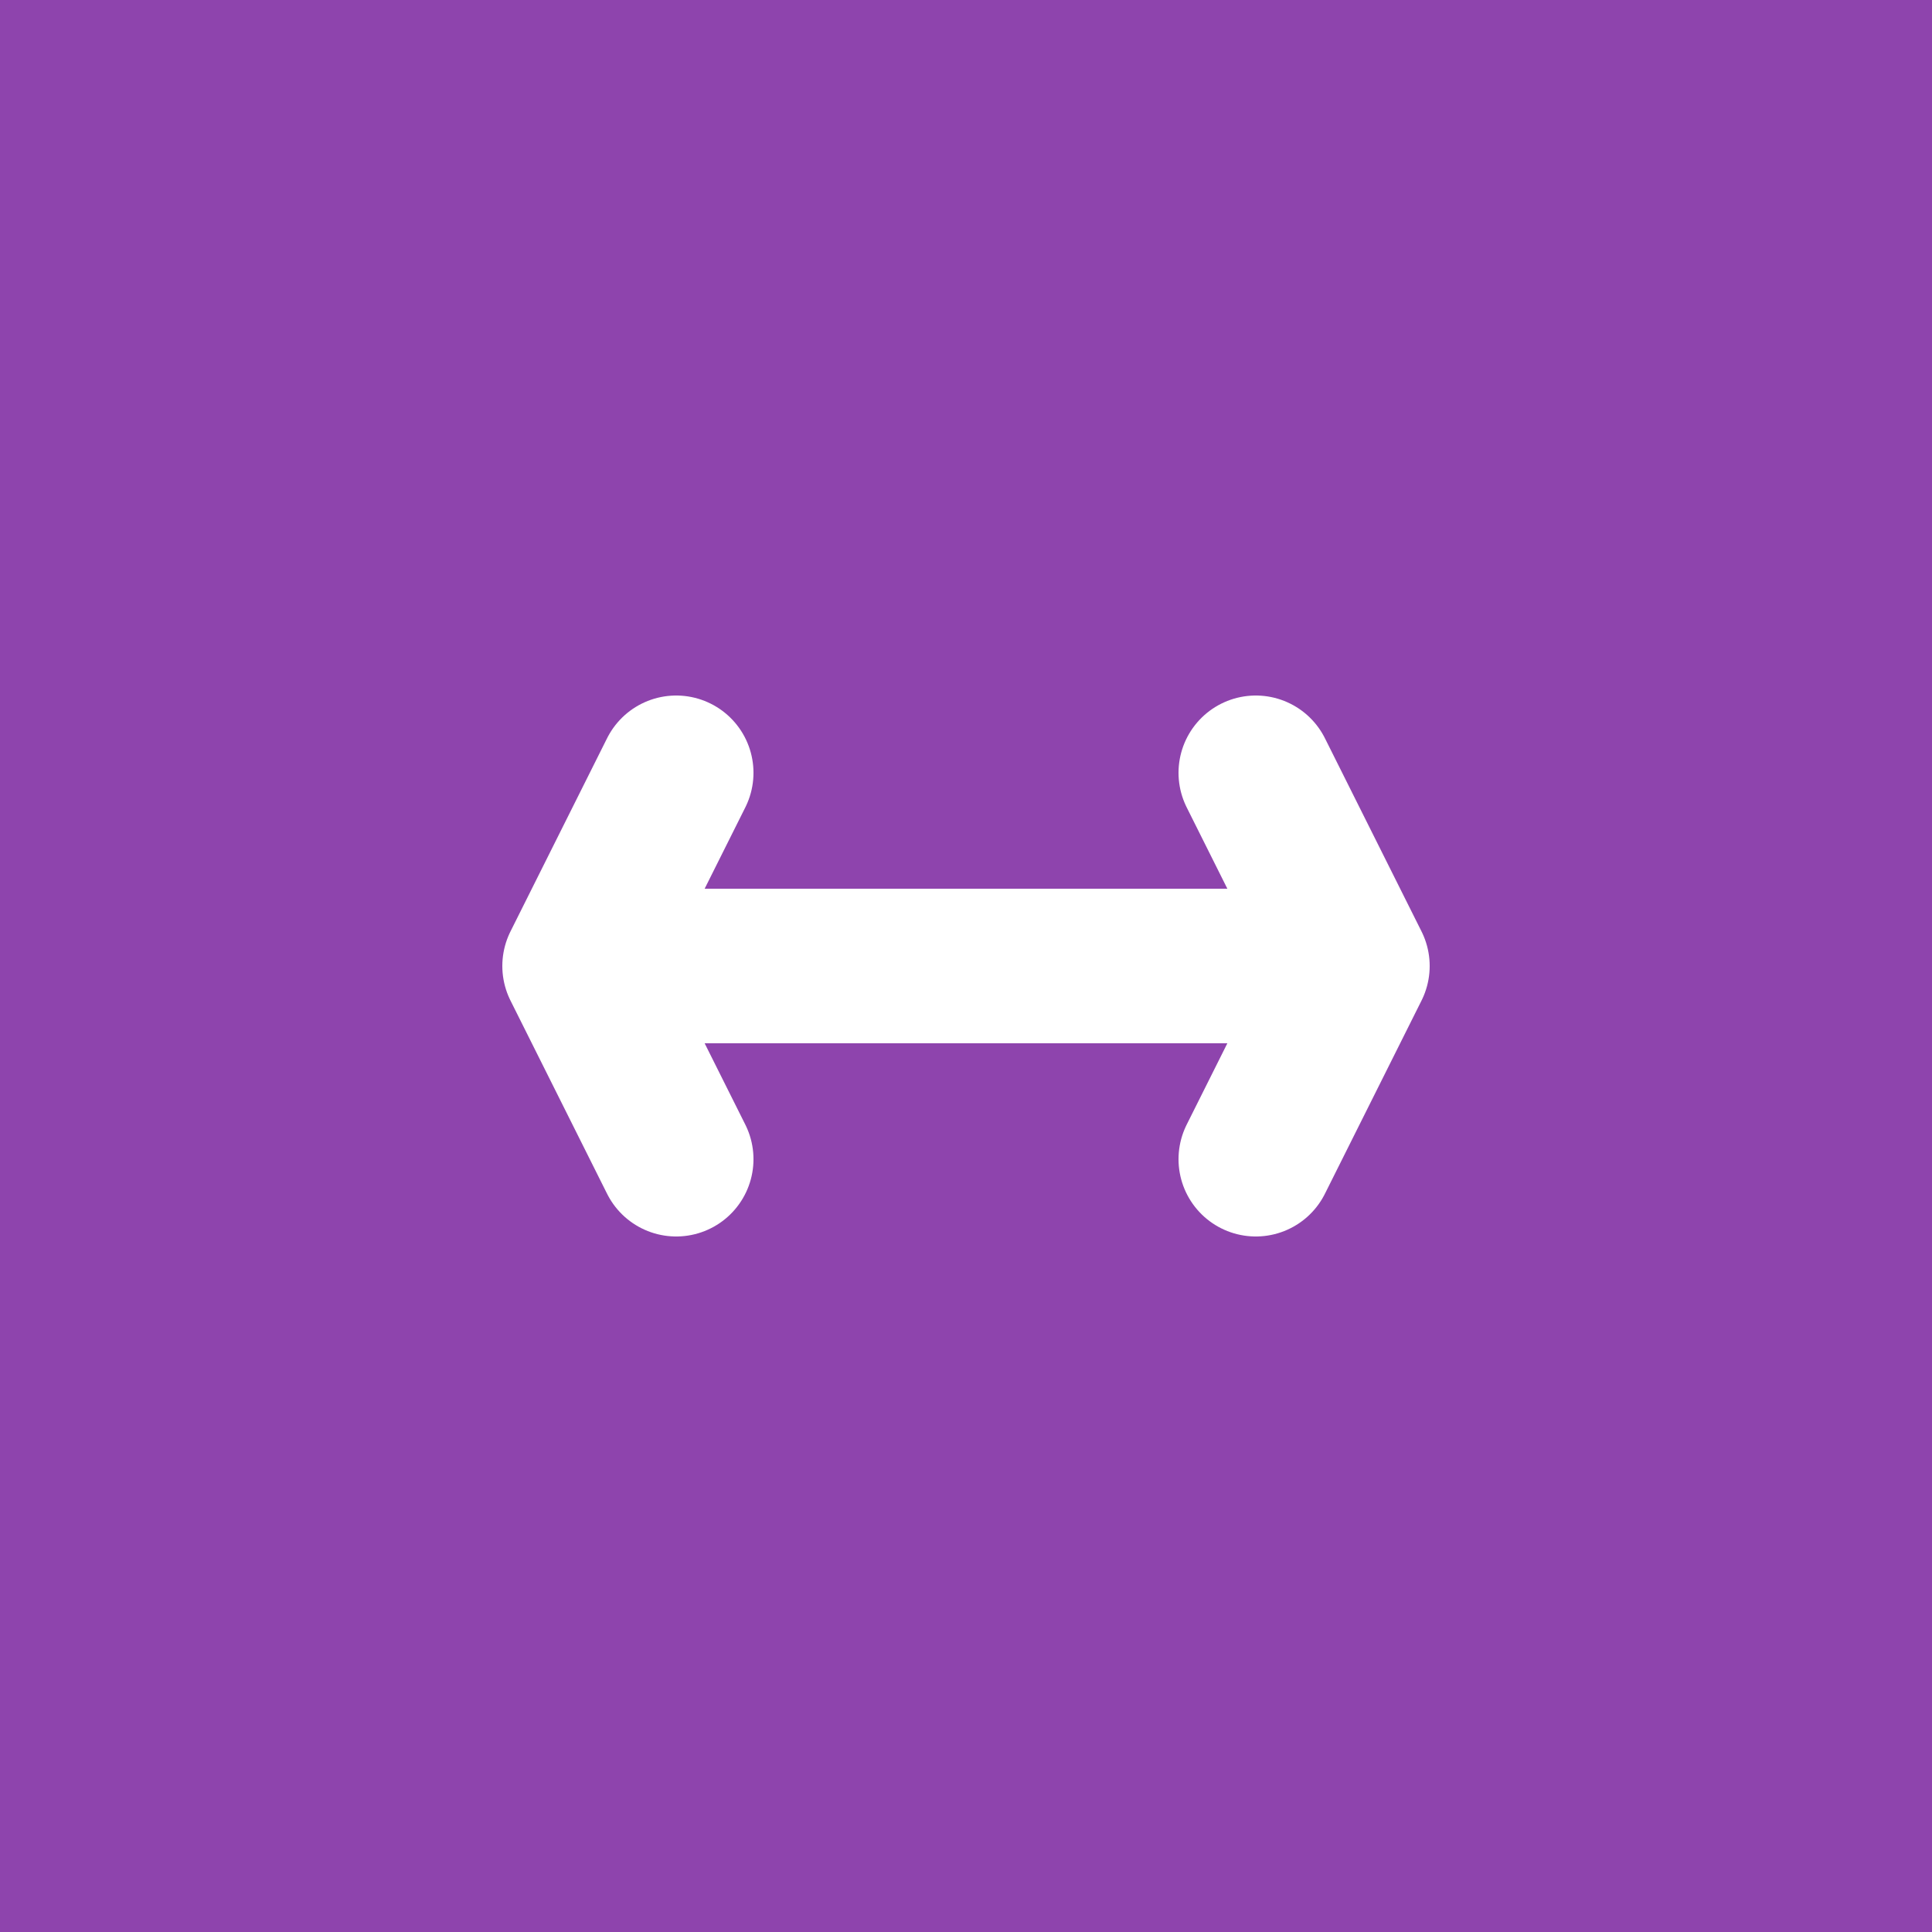 <svg xmlns="http://www.w3.org/2000/svg" viewBox="0 0 100 100">
  <rect width="100" height="100" fill="#8e44ad"/>
  <path d="M30 50h40M35 40l-5 10 5 10M65 40l5 10-5 10" fill="none" stroke="#fff" stroke-width="8" stroke-linecap="round" stroke-linejoin="round"/>
</svg>